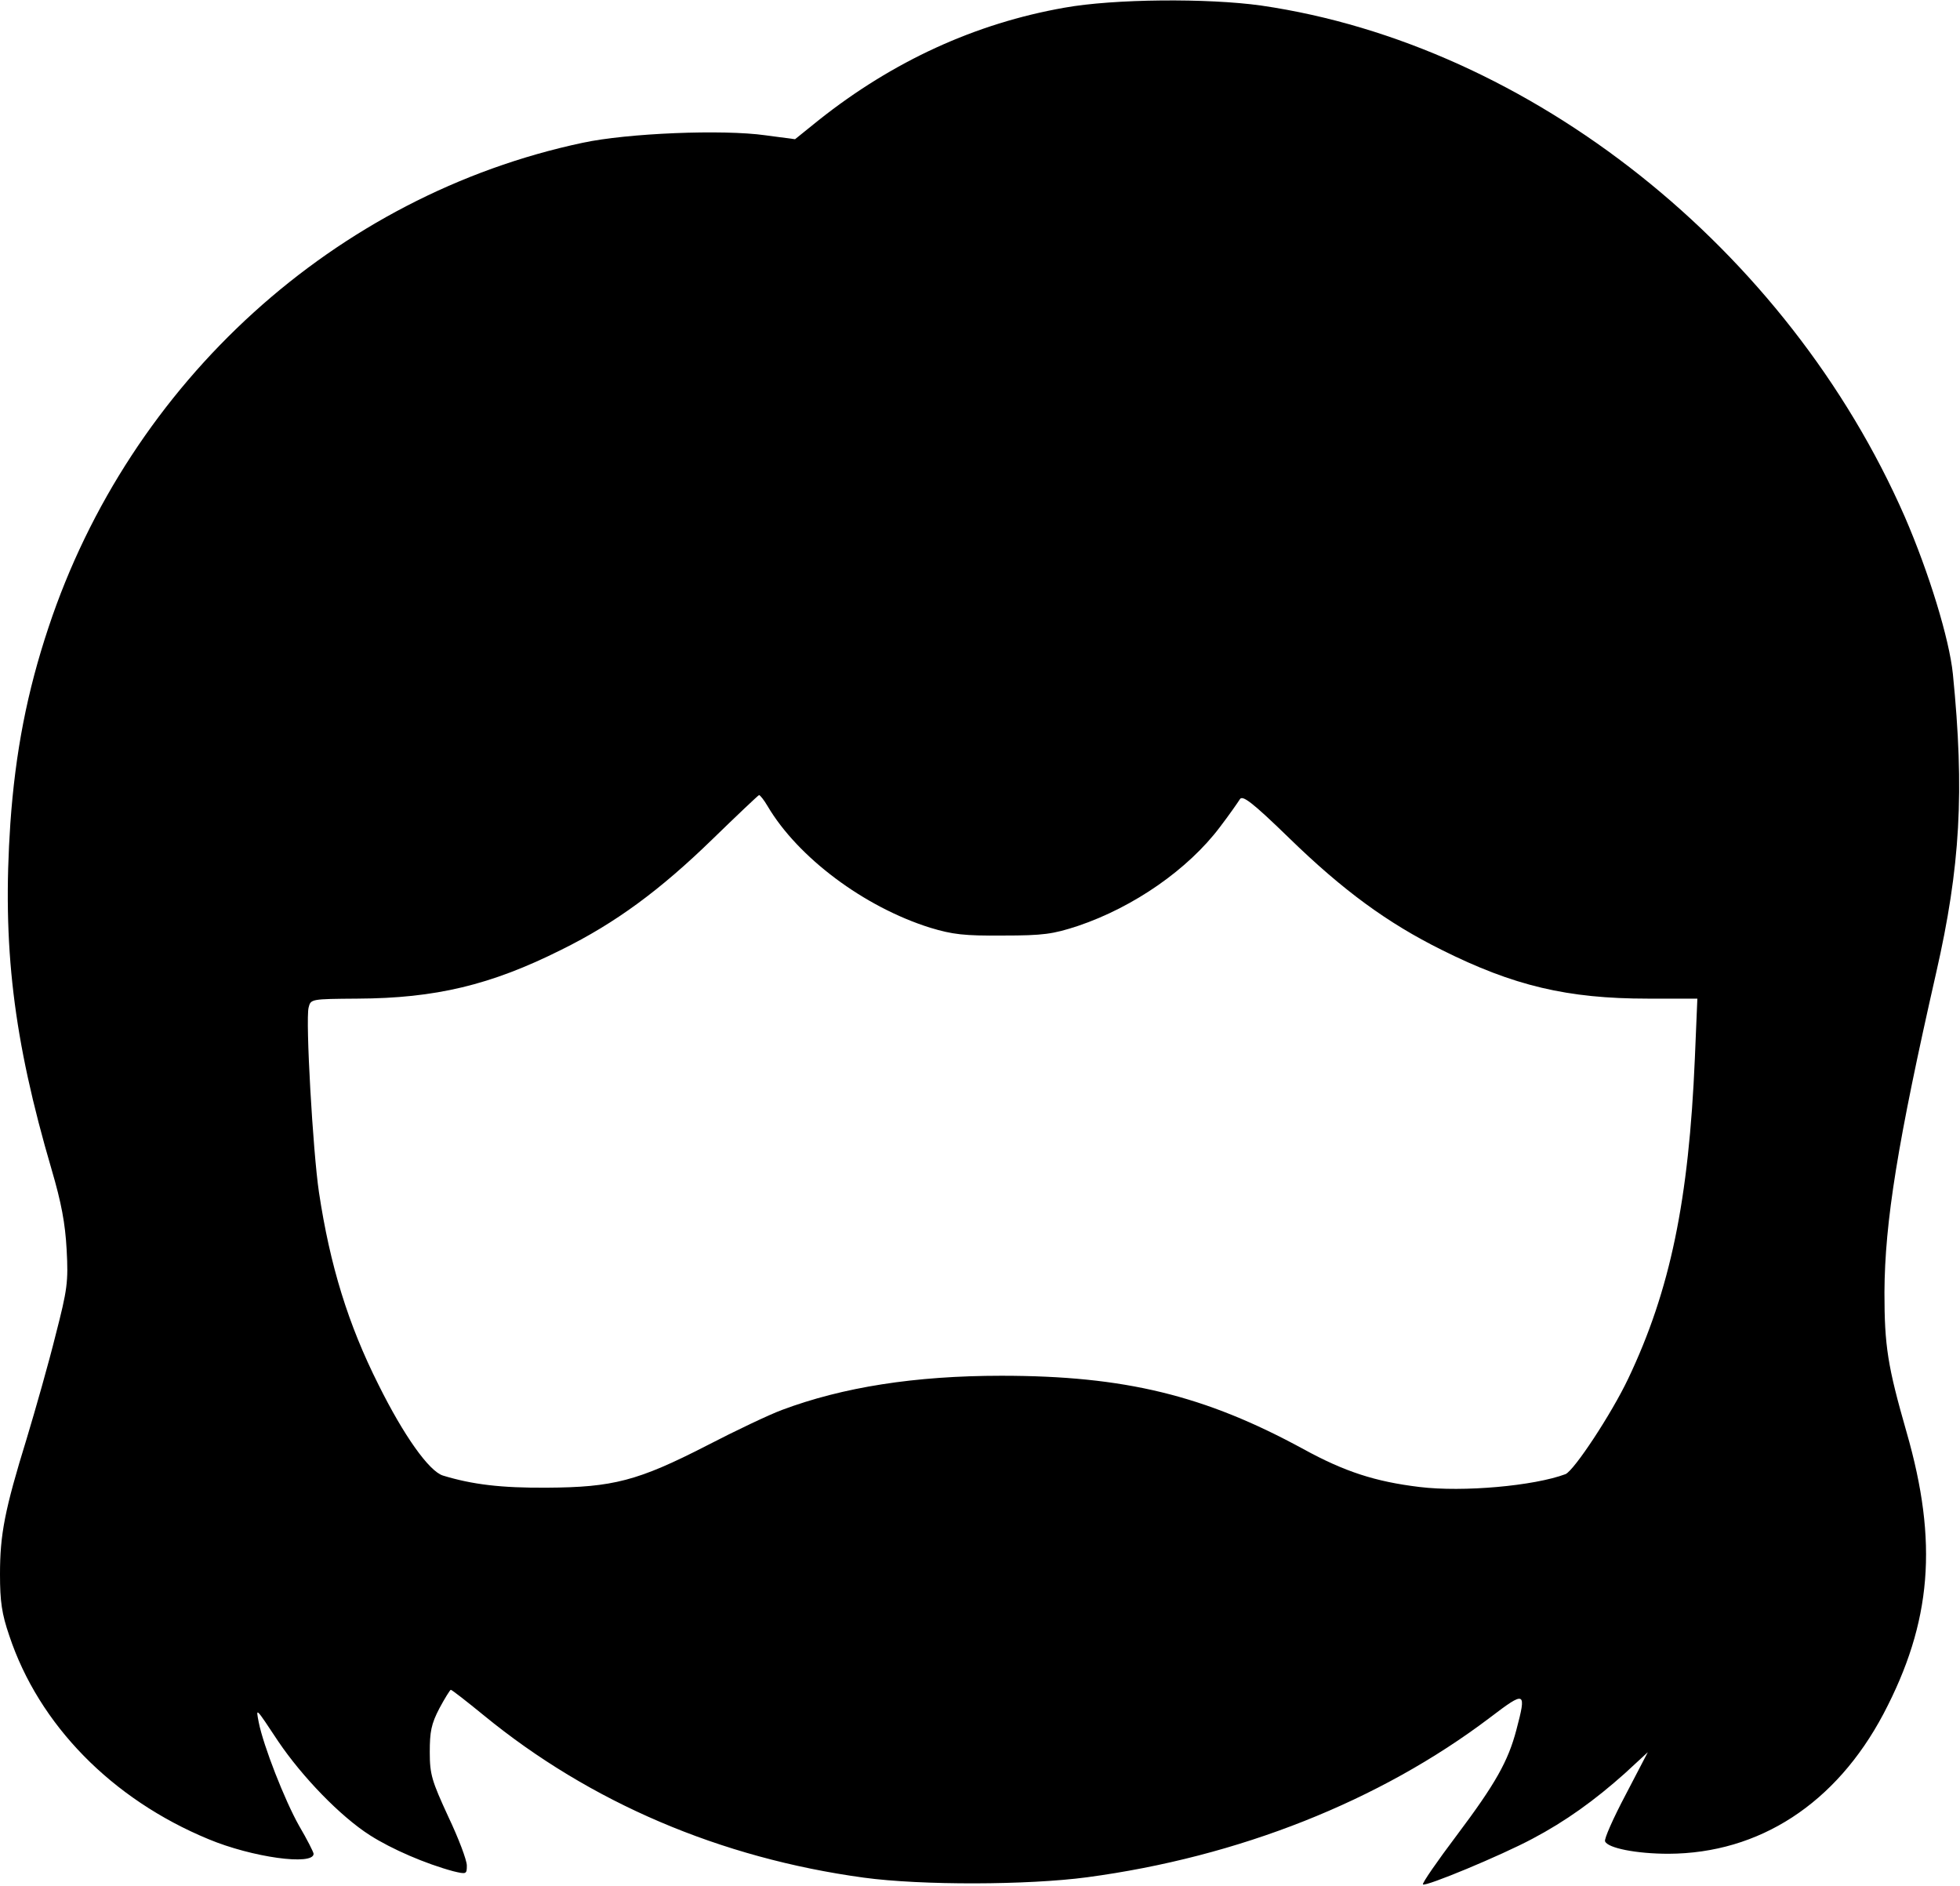 <?xml version="1.0" encoding="UTF-8" standalone="yes"?>
<svg version="1.0" xmlns="http://www.w3.org/2000/svg" width="145.327mm" height="139.808mm" viewBox="0 0 550 529" preserveAspectRatio="xMidYMid meet">
  <g transform="translate(0,529) scale(0.1,-0.1)" fill="#000000" stroke="none">
    <path d="M2987 5269 c-250 -44 -481 -150 -689 -315 l-67 -54 -83 11 c-120 17
-388 6 -513 -21 -693 -147 -1270 -670 -1499 -1360 -60 -180 -93 -350 -107
-550 -23 -343 8 -603 116 -971 27 -92 38 -150 42 -224 5 -91 2 -112 -31 -240
-19 -77 -56 -207 -81 -290 -62 -201 -75 -269 -75 -381 0 -76 5 -111 26 -172
83 -250 288 -459 559 -571 122 -51 295 -75 295 -41 0 4 -18 40 -41 79 -40 71
-100 224 -113 290 -8 42 -10 44 55 -54 67 -99 174 -210 257 -263 61 -39 156
-80 234 -101 37 -9 38 -8 38 16 0 15 -23 76 -52 137 -46 100 -52 118 -52 181
0 57 4 79 27 123 15 28 30 52 32 52 3 0 44 -32 93 -72 298 -244 663 -400 1066
-455 162 -22 460 -21 626 1 426 57 822 214 1131 448 100 76 103 75 74 -35 -23
-87 -58 -150 -167 -295 -55 -73 -98 -135 -95 -138 7 -7 219 81 307 128 93 49
175 108 260 184 l64 59 -62 -119 c-35 -66 -61 -125 -58 -131 7 -19 88 -35 178
-35 255 1 470 141 603 392 136 258 154 482 65 791 -53 185 -62 241 -62 392 1
198 37 421 145 896 68 298 80 509 47 839 -10 98 -67 284 -135 441 -329 751
-1050 1324 -1806 1434 -150 21 -413 19 -552 -6z m-833 -2240 c85 -144 271
-283 456 -341 63 -19 95 -23 205 -22 113 0 140 4 210 27 157 53 309 159 398
277 26 34 51 70 56 78 7 13 34 -7 138 -108 152 -148 277 -239 428 -314 202
-101 353 -137 579 -137 l139 0 -7 -167 c-17 -399 -69 -651 -187 -899 -47 -99
-152 -258 -176 -268 -88 -33 -287 -51 -410 -36 -124 15 -210 43 -325 106 -277
151 -502 206 -848 206 -243 0 -445 -32 -616 -96 -35 -13 -130 -58 -211 -100
-193 -99 -263 -117 -448 -118 -129 -1 -210 9 -292 34 -39 12 -110 112 -181
255 -85 169 -136 334 -167 540 -17 114 -38 483 -29 518 6 24 7 24 137 25 219
1 374 38 572 137 152 75 277 167 425 311 69 67 127 122 130 123 3 0 14 -14 24
-31z"/>
  </g>
</svg>